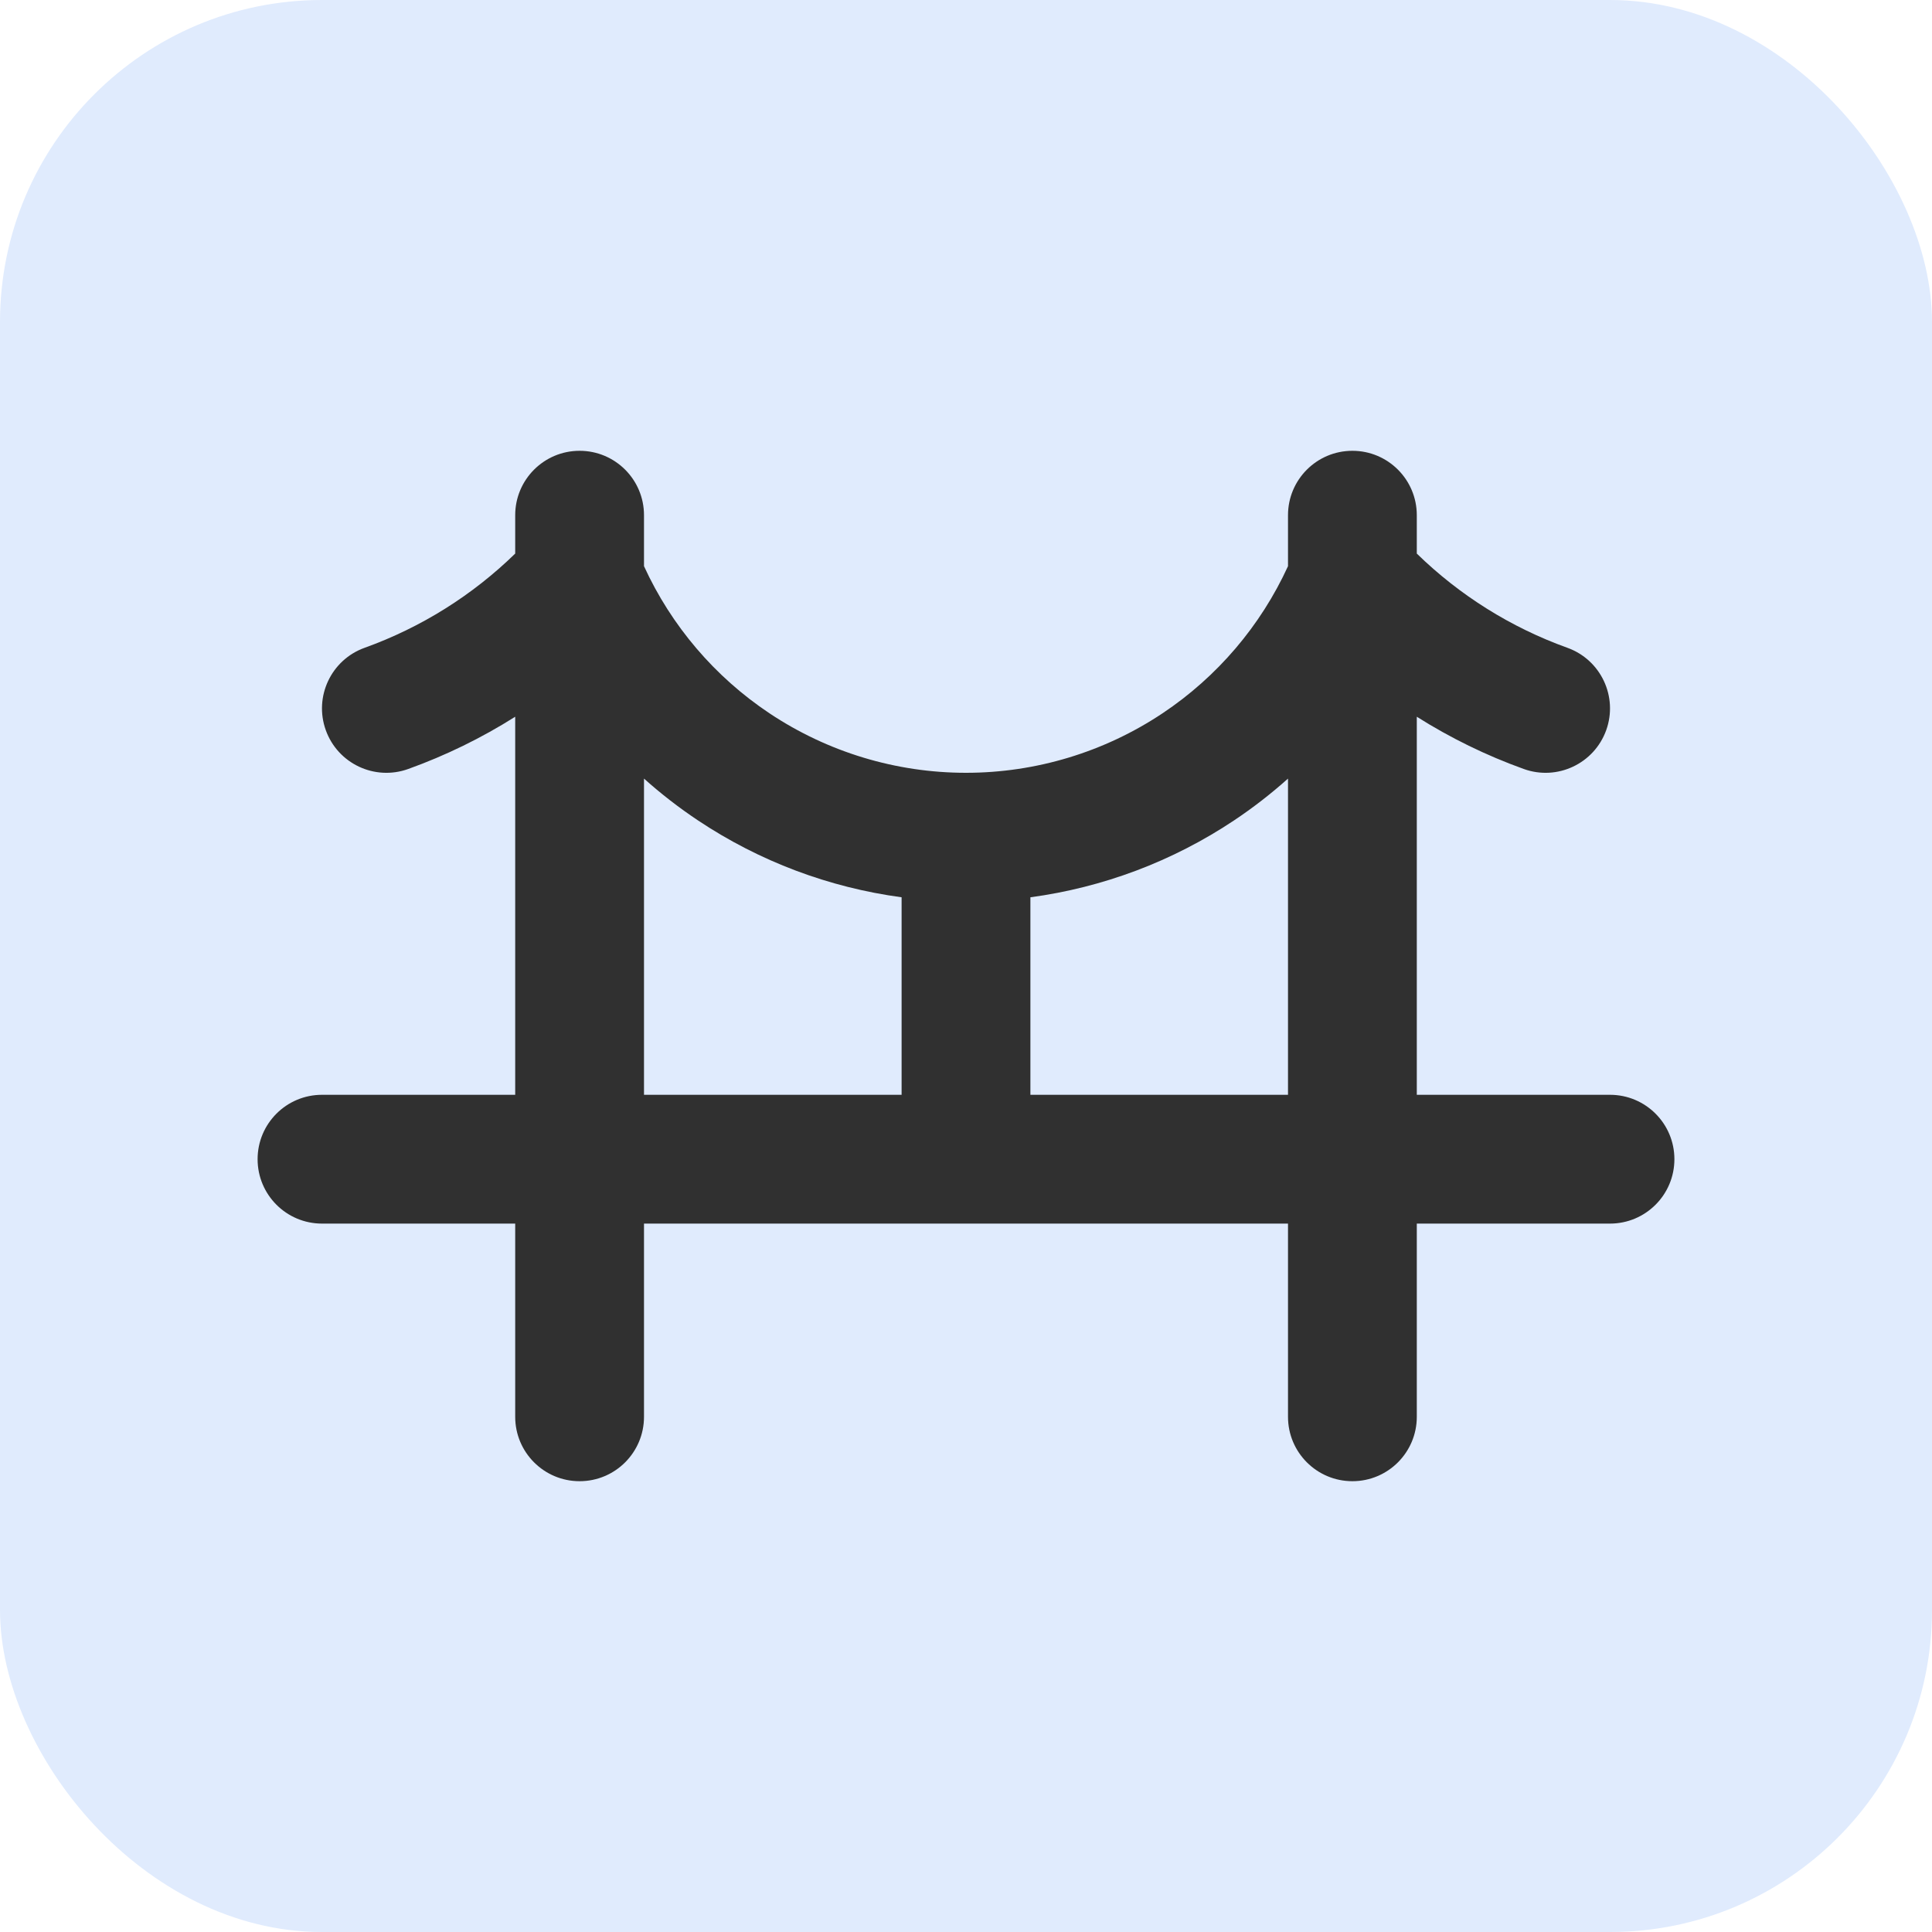 <?xml version="1.0" encoding="UTF-8"?>
<svg xmlns="http://www.w3.org/2000/svg" width="60" height="60" viewBox="0 0 60 60" fill="none">
  <g clip-path="url(#clip0_2297_4907)">
    <rect width="60" height="60" rx="10" fill="#E0EBFD"></rect>
    <path fill-rule="evenodd" clip-rule="evenodd" d="M18 14C19.105 14 20 14.895 20 16V17.583C20.849 19.436 22.198 21.019 23.898 22.153C25.705 23.357 27.828 24 30 24C32.172 24 34.295 23.357 36.102 22.153C37.802 21.019 39.151 19.436 40 17.583V16C40 14.895 40.895 14 42 14C43.105 14 44 14.895 44 16V17.192C45.33 18.489 46.924 19.488 48.677 20.118C49.716 20.492 50.256 21.637 49.882 22.677C49.508 23.716 48.362 24.256 47.323 23.882C46.155 23.462 45.042 22.917 44 22.259V34H50C51.105 34 52 34.895 52 36C52 37.105 51.105 38 50 38H44V44C44 45.105 43.105 46 42 46C40.895 46 40 45.105 40 44V38H20V44C20 45.105 19.105 46 18 46C16.895 46 16 45.105 16 44V38H10C8.895 38 8 37.105 8 36C8 34.895 8.895 34 10 34H16V22.259C14.958 22.917 13.845 23.462 12.677 23.882C11.637 24.256 10.492 23.716 10.118 22.677C9.744 21.637 10.284 20.492 11.323 20.118C13.076 19.488 14.67 18.489 16 17.192V16C16 14.895 16.895 14 18 14ZM20 24.18V34H28V27.866C25.748 27.563 23.585 26.751 21.68 25.481C21.087 25.086 20.526 24.651 20 24.18ZM32 27.866V34H40V24.18C39.474 24.651 38.913 25.086 38.321 25.481C36.415 26.751 34.252 27.563 32 27.866Z" fill="#303030"></path>
  </g>
  <defs>
    <clipPath id="clip0_2297_4907">
      <rect width="60" height="60" fill="white"></rect>
    </clipPath>
  </defs>
</svg>
